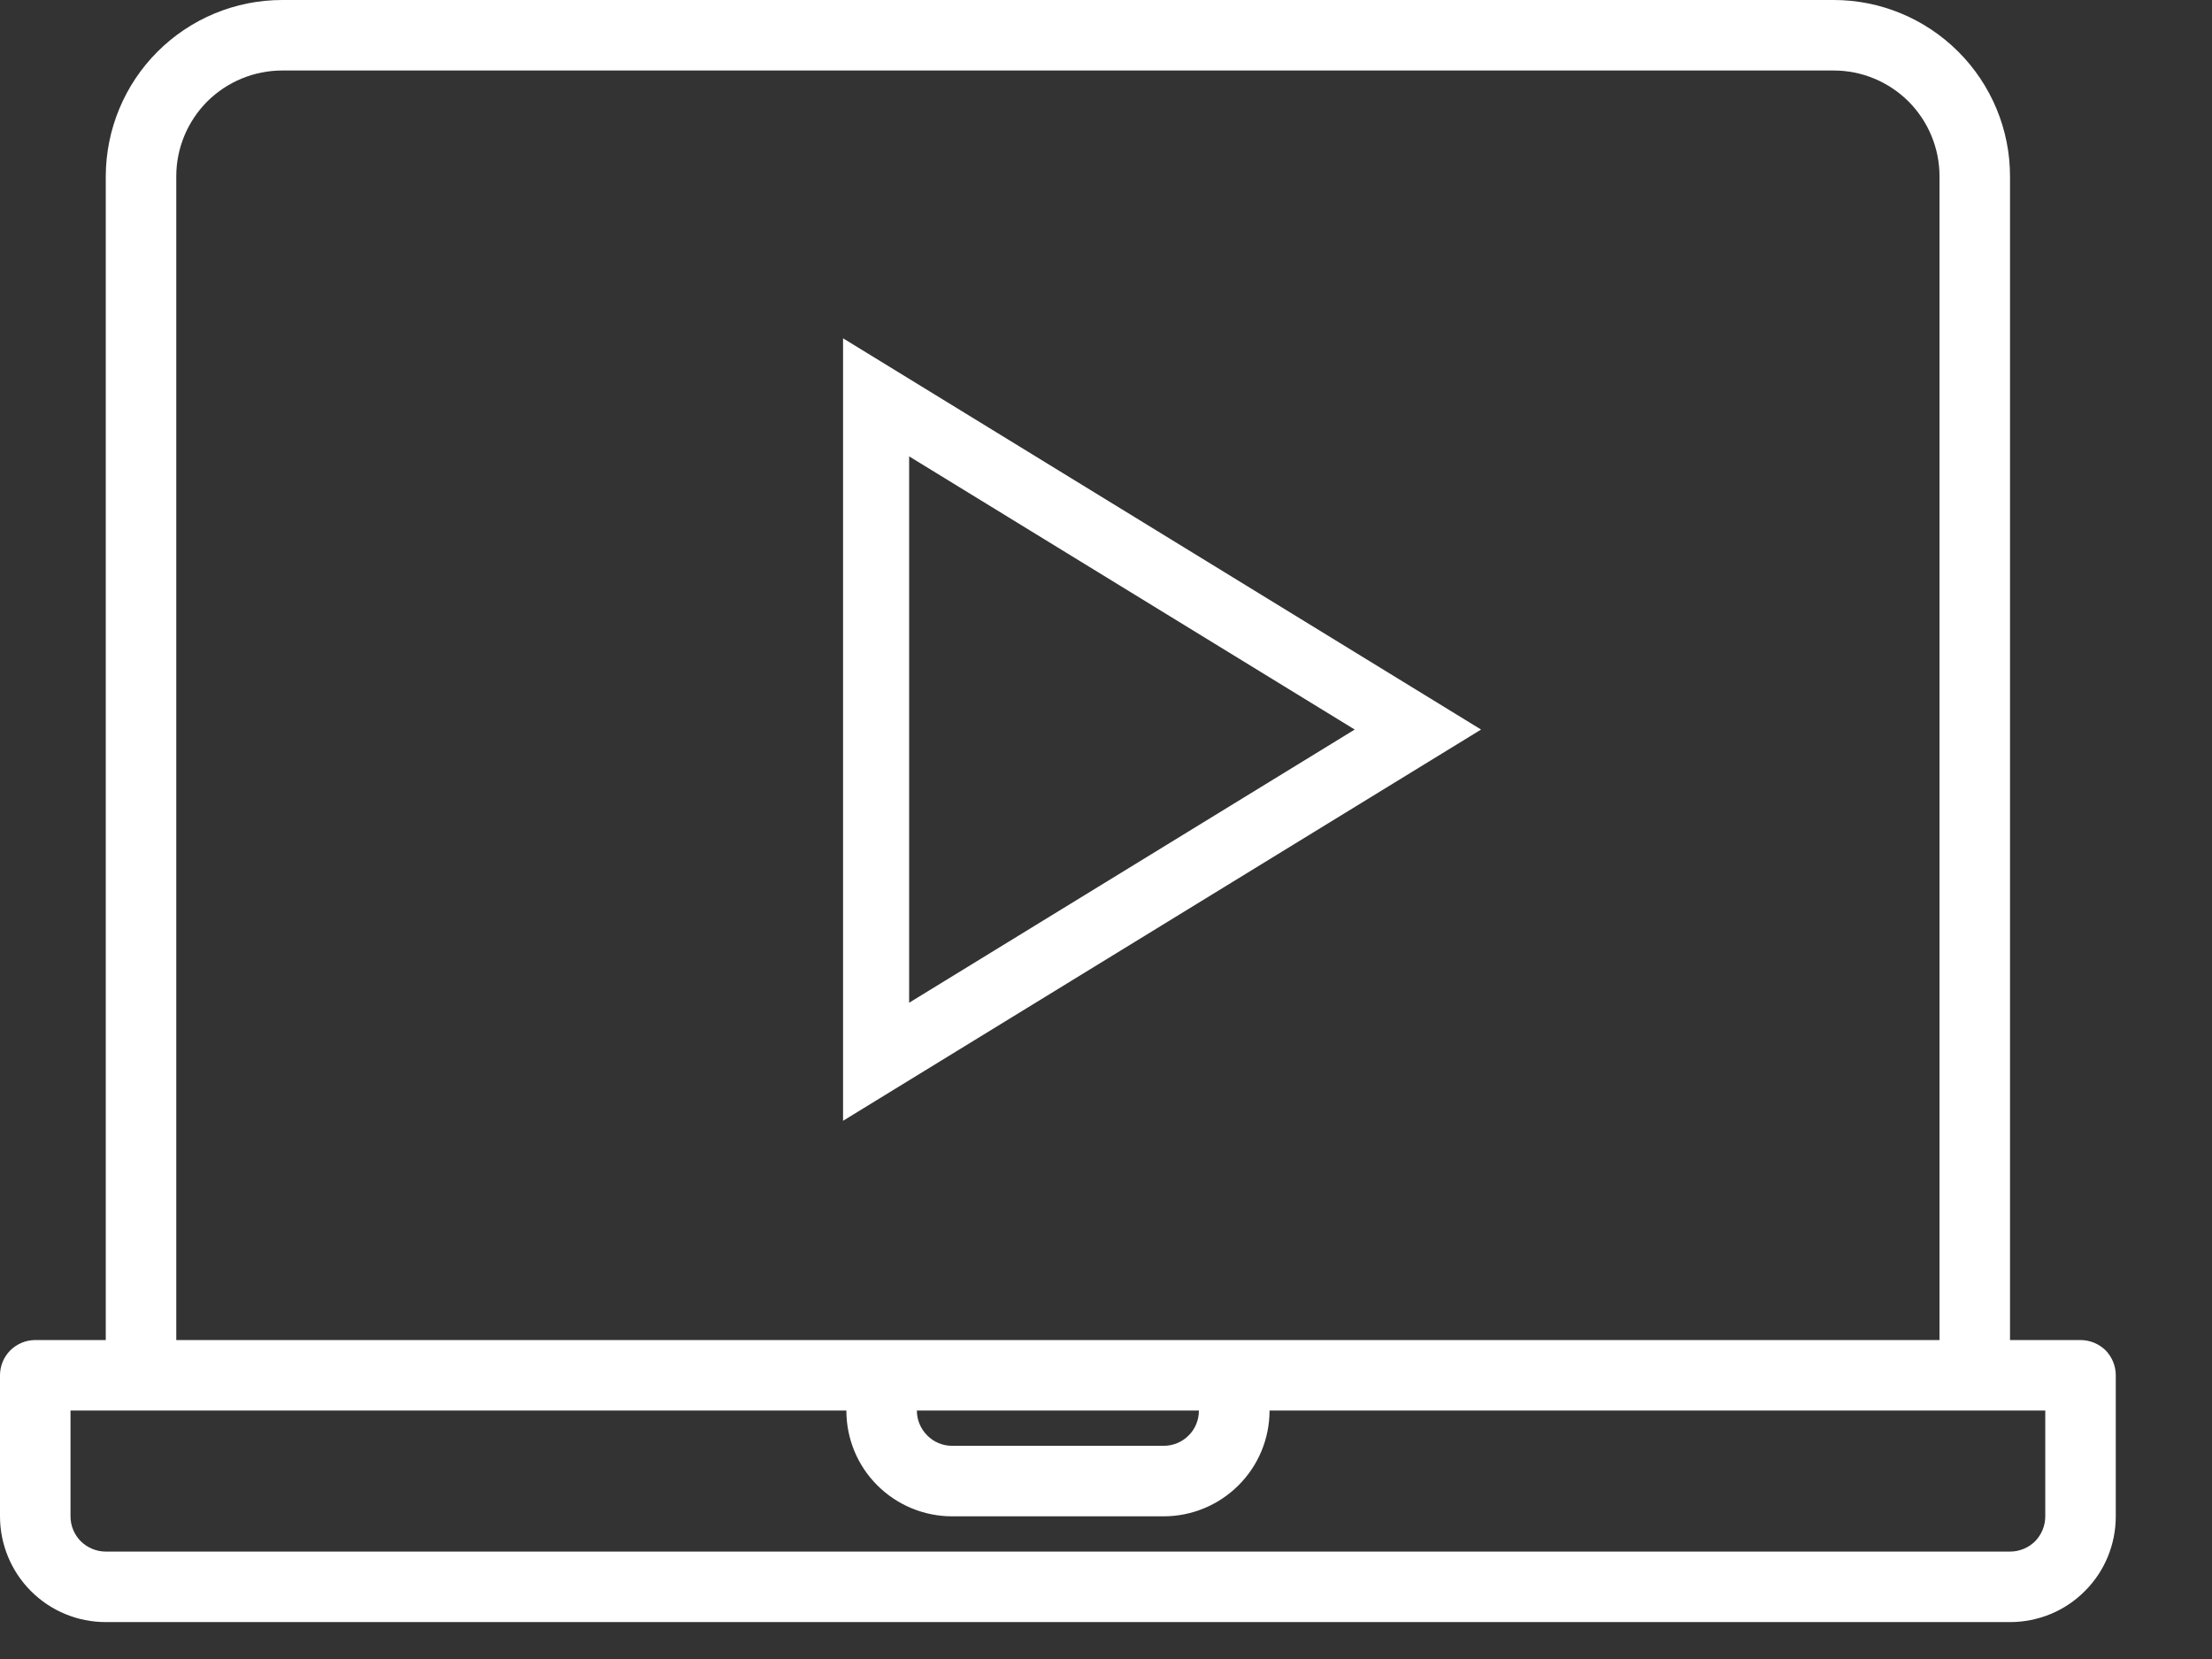 <svg width="16" height="12" viewBox="0 0 16 12" fill="none" xmlns="http://www.w3.org/2000/svg">
<rect x="0" y="0" width="16" height="12" fill="#333333" stroke="none"/>
<path d="M15.049 9.693H14.539V1.275C14.539 0.937 14.404 0.613 14.165 0.374C13.926 0.135 13.602 0 13.264 0H2.041C1.702 0 1.378 0.135 1.139 0.374C0.9 0.613 0.766 0.937 0.765 1.275V9.693H0.255C0.187 9.693 0.123 9.72 0.075 9.767C0.027 9.815 0 9.88 0 9.948V10.968C0 11.171 0.081 11.366 0.224 11.509C0.368 11.653 0.562 11.733 0.765 11.733H14.539C14.742 11.733 14.937 11.653 15.08 11.509C15.224 11.366 15.304 11.171 15.304 10.968V9.948C15.304 9.88 15.277 9.815 15.23 9.767C15.182 9.72 15.117 9.693 15.049 9.693ZM1.275 1.275C1.275 1.072 1.356 0.878 1.499 0.734C1.643 0.591 1.838 0.51 2.041 0.51H13.264C13.467 0.51 13.661 0.591 13.805 0.734C13.948 0.878 14.029 1.072 14.029 1.275V9.693H1.275V1.275ZM8.672 10.203C8.672 10.271 8.646 10.335 8.598 10.383C8.55 10.431 8.485 10.458 8.417 10.458H6.887C6.819 10.458 6.754 10.431 6.707 10.383C6.659 10.335 6.632 10.271 6.632 10.203H8.672ZM14.794 10.968C14.794 11.036 14.767 11.101 14.72 11.149C14.672 11.196 14.607 11.223 14.539 11.223H0.765C0.698 11.223 0.633 11.196 0.585 11.149C0.537 11.101 0.51 11.036 0.51 10.968V10.203H6.122C6.122 10.406 6.202 10.601 6.346 10.744C6.489 10.887 6.684 10.968 6.887 10.968H8.417C8.62 10.968 8.815 10.887 8.958 10.744C9.102 10.601 9.183 10.406 9.183 10.203H14.794V10.968Z" fill="white"/>
<path fill-rule="evenodd" clip-rule="evenodd" d="M10.713 5.277L6.098 2.447L6.098 8.107L10.713 5.277ZM9.799 5.277L6.576 3.301L6.576 7.253L9.799 5.277Z" fill="white"/>
</svg>
